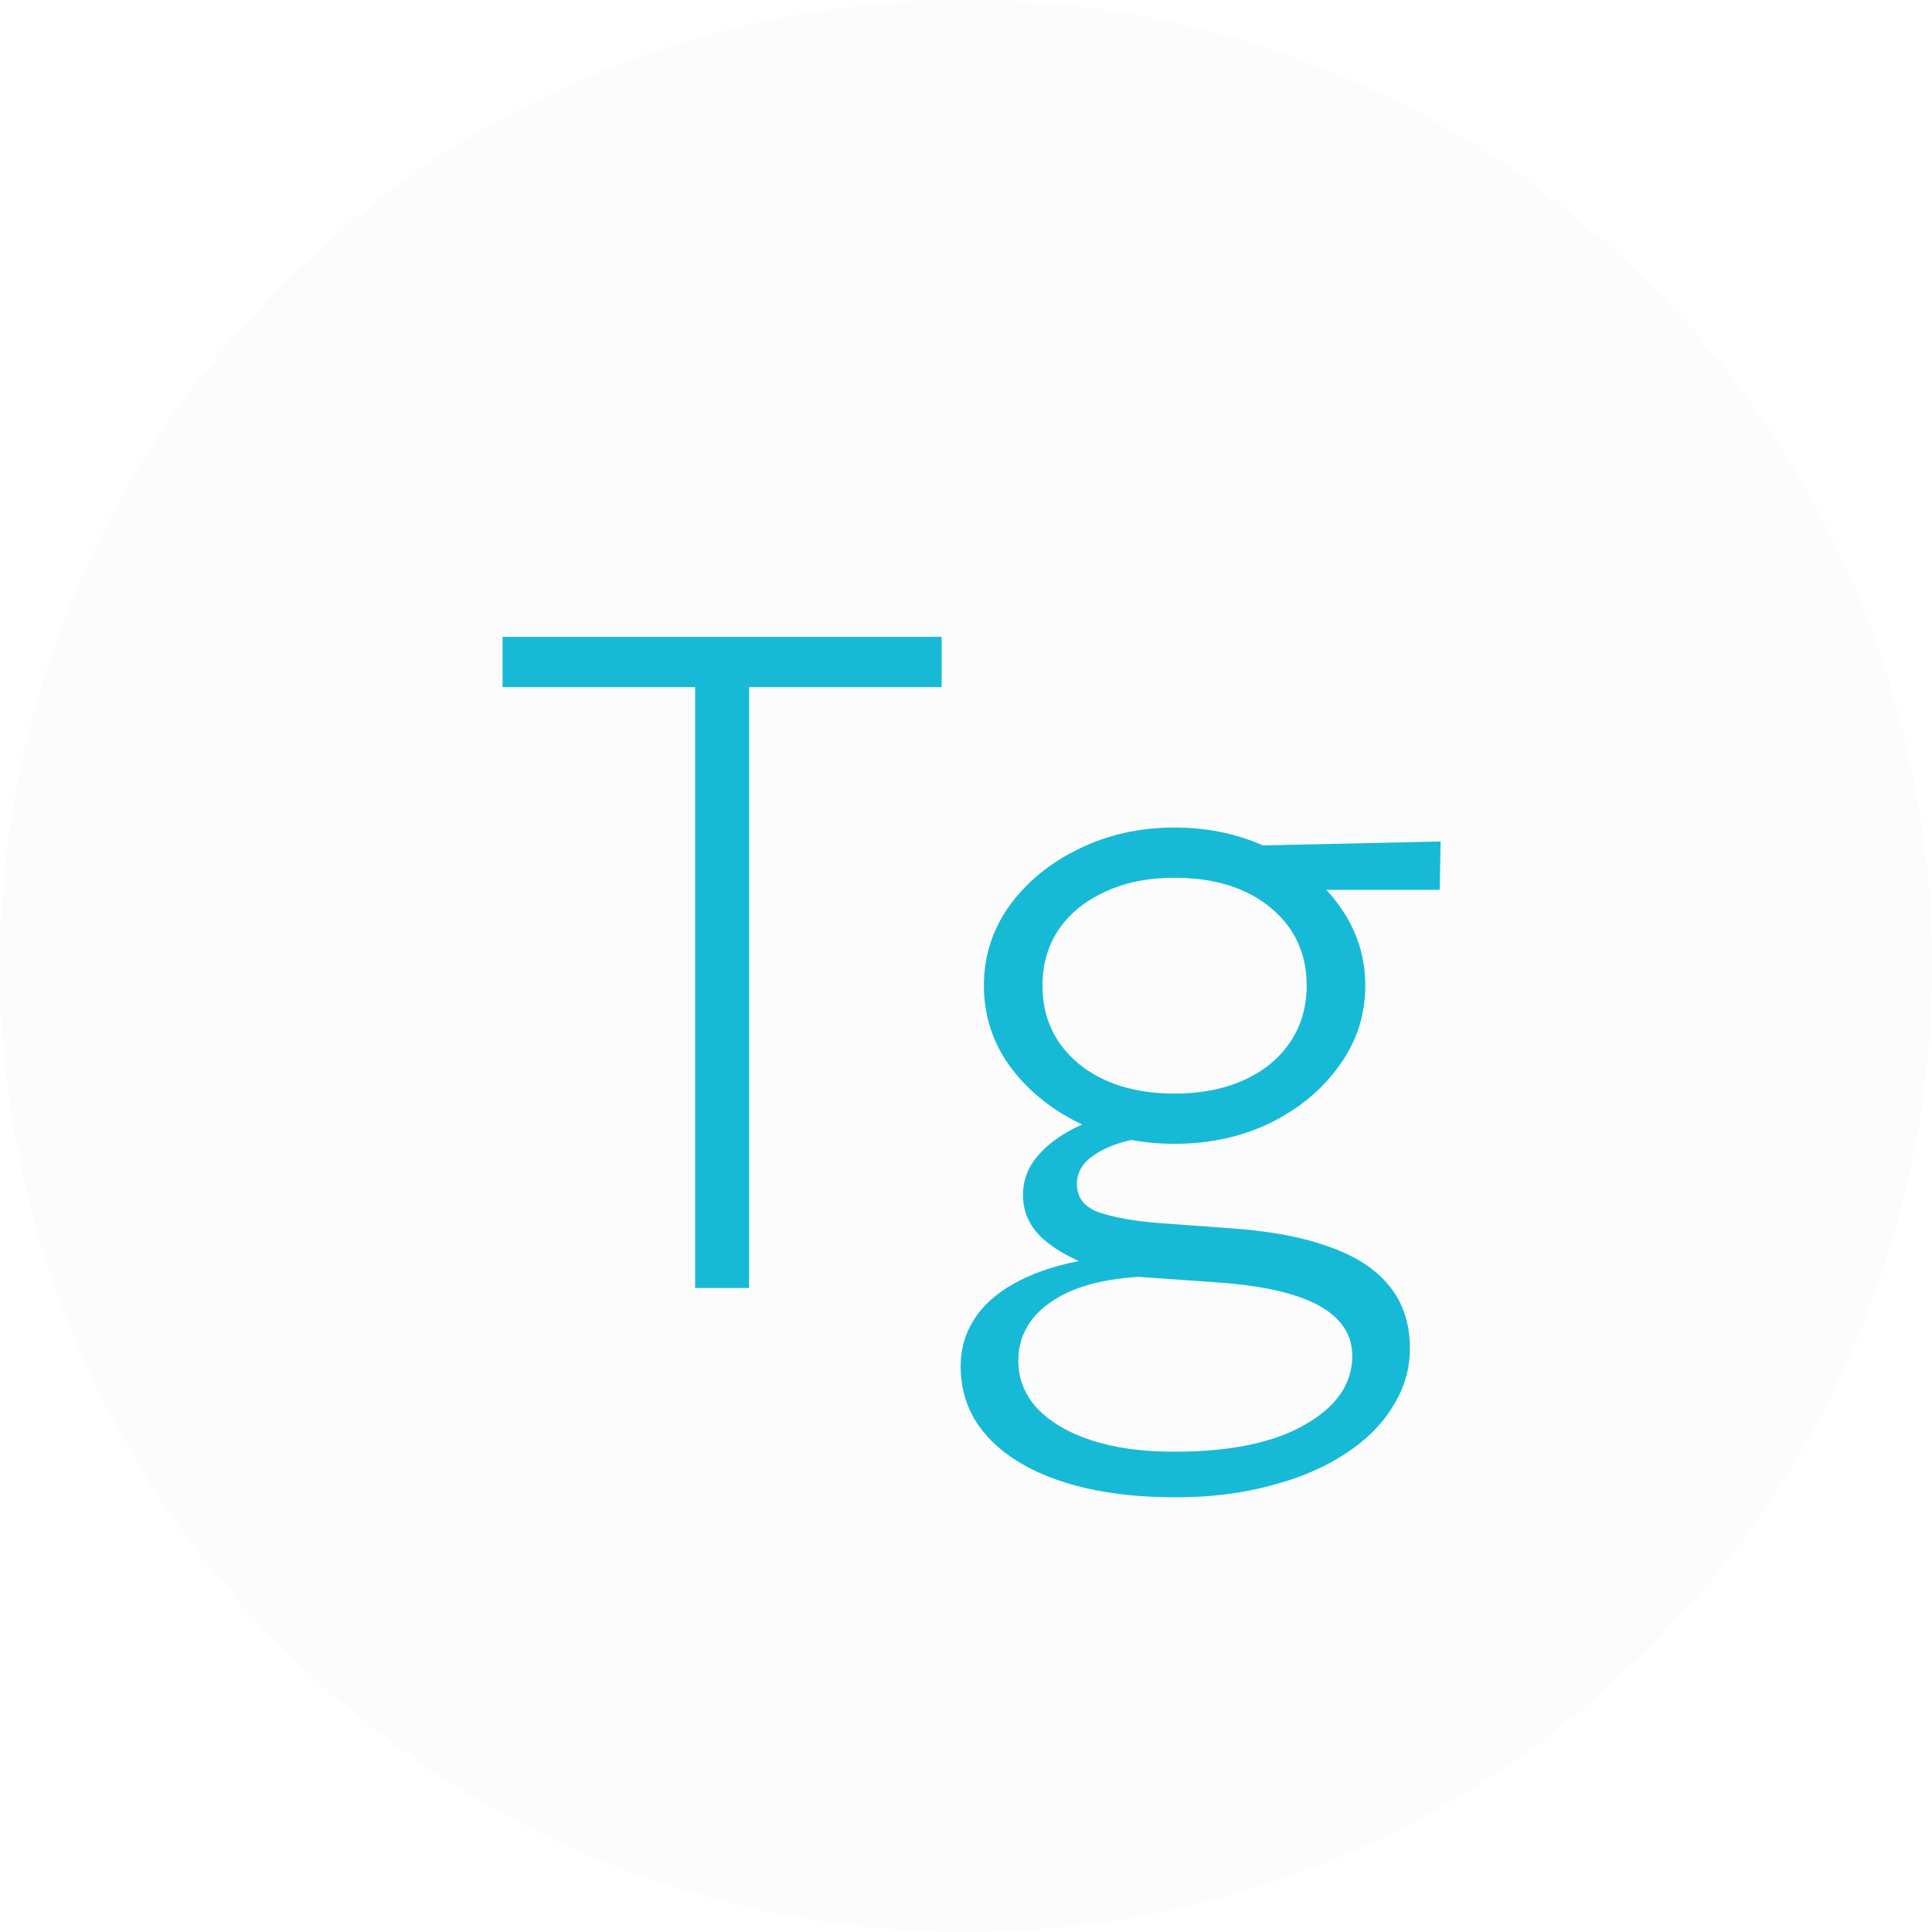 <svg width="54" height="54" viewBox="0 0 54 54" fill="none" xmlns="http://www.w3.org/2000/svg">
<g clip-path="url(#clip0_2643_5176)">
<circle cx="27" cy="27" r="27" fill="#D9D9D9" fill-opacity="0.08"/>
<path d="M19.429 36V19.204H14.047V17.8H26.319V19.204H20.937V36H19.429ZM32.856 41.85C31.92 41.85 31.079 41.763 30.334 41.59C29.597 41.417 28.969 41.17 28.449 40.849C27.929 40.528 27.53 40.143 27.253 39.692C26.984 39.241 26.85 38.739 26.85 38.184C26.85 37.716 26.971 37.287 27.214 36.897C27.456 36.507 27.82 36.173 28.306 35.896C28.8 35.61 29.415 35.393 30.152 35.246C29.632 35.012 29.242 34.748 28.982 34.453C28.722 34.15 28.592 33.799 28.592 33.4C28.592 33.071 28.683 32.767 28.865 32.49C29.055 32.213 29.324 31.961 29.671 31.736C30.026 31.511 30.451 31.32 30.945 31.164C31.439 31.008 31.989 30.895 32.596 30.826L33.09 31.71C32.509 31.71 31.993 31.766 31.543 31.879C31.092 31.992 30.737 32.152 30.477 32.36C30.225 32.559 30.1 32.802 30.1 33.088C30.1 33.478 30.312 33.747 30.737 33.894C31.17 34.033 31.703 34.128 32.336 34.18L34.468 34.336C35.542 34.414 36.444 34.587 37.172 34.856C37.908 35.116 38.463 35.48 38.836 35.948C39.217 36.416 39.408 36.997 39.408 37.69C39.408 38.271 39.247 38.812 38.927 39.315C38.615 39.826 38.168 40.268 37.588 40.641C37.007 41.022 36.314 41.317 35.508 41.525C34.71 41.742 33.826 41.85 32.856 41.85ZM32.83 40.576C34.381 40.576 35.594 40.325 36.47 39.822C37.354 39.319 37.796 38.678 37.796 37.898C37.796 37.3 37.479 36.828 36.847 36.481C36.214 36.143 35.274 35.931 34.026 35.844L31.816 35.688C31.114 35.731 30.511 35.853 30.009 36.052C29.506 36.26 29.12 36.533 28.852 36.871C28.592 37.209 28.462 37.595 28.462 38.028C28.462 38.531 28.635 38.973 28.982 39.354C29.337 39.735 29.84 40.034 30.49 40.251C31.14 40.468 31.92 40.576 32.83 40.576ZM32.83 31.97C31.85 31.97 30.958 31.775 30.152 31.385C29.346 30.986 28.7 30.453 28.215 29.786C27.738 29.119 27.5 28.373 27.5 27.55C27.5 26.727 27.738 25.981 28.215 25.314C28.7 24.647 29.346 24.118 30.152 23.728C30.958 23.329 31.85 23.13 32.83 23.13C33.809 23.13 34.702 23.329 35.508 23.728C36.314 24.118 36.955 24.647 37.432 25.314C37.917 25.981 38.16 26.727 38.16 27.55C38.16 28.373 37.917 29.119 37.432 29.786C36.955 30.453 36.314 30.986 35.508 31.385C34.702 31.775 33.809 31.97 32.83 31.97ZM32.83 30.566C33.566 30.566 34.212 30.44 34.767 30.189C35.321 29.938 35.75 29.587 36.054 29.136C36.366 28.677 36.522 28.148 36.522 27.55C36.522 26.649 36.184 25.921 35.508 25.366C34.832 24.811 33.939 24.534 32.83 24.534C32.093 24.534 31.447 24.664 30.893 24.924C30.338 25.175 29.905 25.526 29.593 25.977C29.289 26.428 29.138 26.952 29.138 27.55C29.138 28.443 29.476 29.171 30.152 29.734C30.836 30.289 31.729 30.566 32.83 30.566ZM34.858 24.872L34.338 23.65L40.266 23.52L40.24 24.872H34.858Z" fill="#17BAD6"/>
</g>
<defs>
<clipPath id="clip0_2643_5176">
<rect width="54" height="54" fill="white"/>
</clipPath>
</defs>
</svg>
